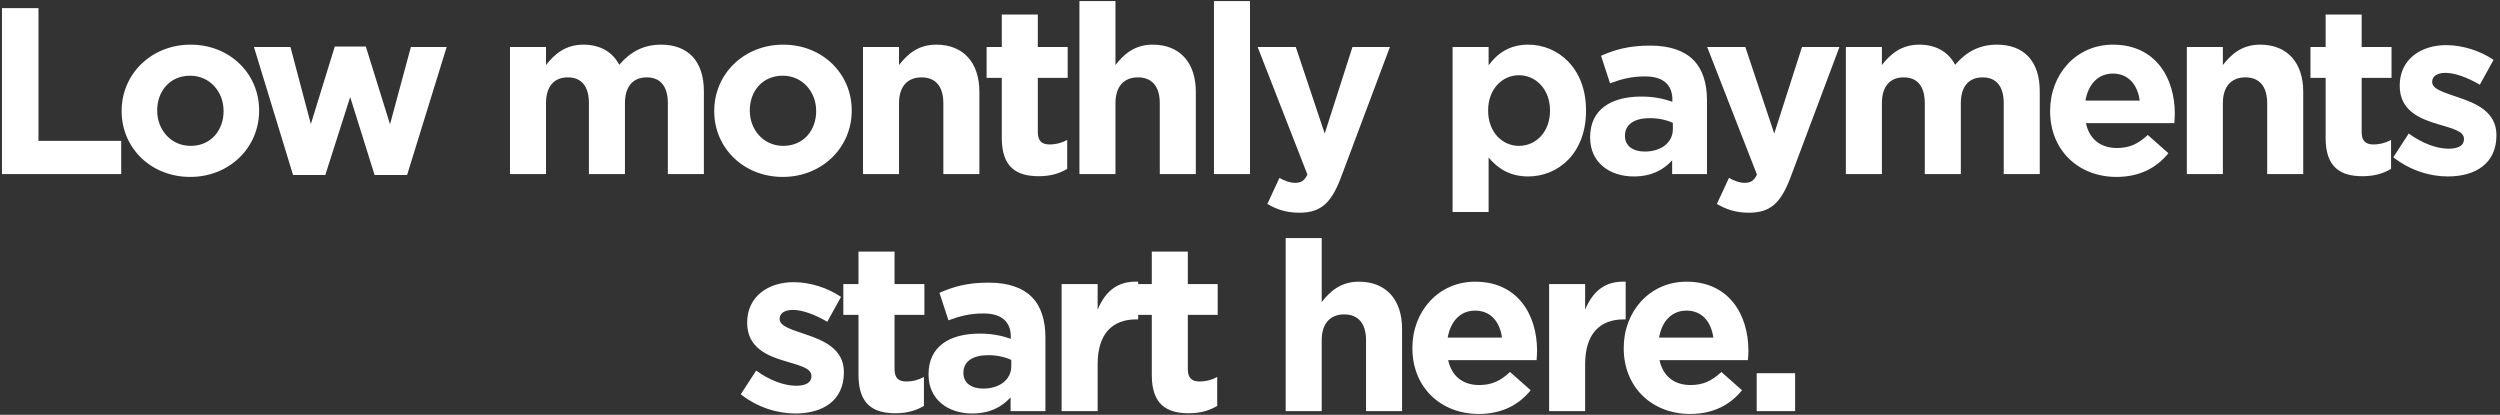 <svg width="675" height="112" viewBox="0 0 675 112" fill="none" xmlns="http://www.w3.org/2000/svg">
<rect x="0" y="0" width="675" height="112" fill="#333333" stroke="none"/>
<path d="M0.532 47V2.2H10.388V38.04H32.724V47H0.532ZM51.34 47.768C40.716 47.768 32.844 39.896 32.844 30.04V29.912C32.844 20.056 40.78 12.056 51.468 12.056C62.092 12.056 69.964 19.928 69.964 29.784V29.912C69.964 39.768 62.028 47.768 51.34 47.768ZM51.468 39.384C57.036 39.384 60.364 35.096 60.364 30.04V29.912C60.364 24.856 56.716 20.44 51.34 20.44C45.772 20.44 42.444 24.728 42.444 29.784V29.912C42.444 34.968 46.092 39.384 51.468 39.384ZM79.127 47.256L68.567 12.696H78.423L83.927 33.496L90.391 12.568H98.775L105.303 33.56L110.935 12.696H120.599L109.911 47.256H101.143L94.551 26.2L87.831 47.256H79.127ZM137.696 47V12.696H147.424V17.56C149.664 14.68 152.608 12.056 157.536 12.056C162.016 12.056 165.408 14.04 167.2 17.496C170.208 13.976 173.792 12.056 178.464 12.056C185.696 12.056 190.048 16.408 190.048 24.664V47H180.32V27.864C180.32 23.256 178.272 20.888 174.624 20.888C170.976 20.888 168.736 23.256 168.736 27.864V47H159.008V27.864C159.008 23.256 156.96 20.888 153.312 20.888C149.664 20.888 147.424 23.256 147.424 27.864V47H137.696ZM211.34 47.768C200.716 47.768 192.844 39.896 192.844 30.04V29.912C192.844 20.056 200.78 12.056 211.468 12.056C222.092 12.056 229.964 19.928 229.964 29.784V29.912C229.964 39.768 222.028 47.768 211.34 47.768ZM211.468 39.384C217.036 39.384 220.364 35.096 220.364 30.04V29.912C220.364 24.856 216.716 20.44 211.34 20.44C205.772 20.44 202.444 24.728 202.444 29.784V29.912C202.444 34.968 206.092 39.384 211.468 39.384ZM233.008 47V12.696H242.736V17.56C244.976 14.68 247.856 12.056 252.784 12.056C260.144 12.056 264.432 16.92 264.432 24.792V47H254.704V27.864C254.704 23.256 252.528 20.888 248.816 20.888C245.104 20.888 242.736 23.256 242.736 27.864V47H233.008ZM280.467 47.576C274.515 47.576 270.483 45.208 270.483 37.272V21.016H266.387V12.696H270.483V3.928H280.211V12.696H288.275V21.016H280.211V35.672C280.211 37.912 281.171 39 283.347 39C285.139 39 286.739 38.552 288.147 37.784V45.592C286.099 46.808 283.731 47.576 280.467 47.576ZM291.446 47V0.28H301.174V17.56C303.414 14.68 306.294 12.056 311.222 12.056C318.582 12.056 322.87 16.92 322.87 24.792V47H313.142V27.864C313.142 23.256 310.966 20.888 307.254 20.888C303.542 20.888 301.174 23.256 301.174 27.864V47H291.446ZM327.769 47V0.28H337.497V47H327.769ZM357.673 36.056L365.161 12.696H375.273L362.089 47.832C359.465 54.808 356.649 57.432 350.825 57.432C347.305 57.432 344.681 56.536 342.185 55.064L345.449 48.024C346.729 48.792 348.329 49.368 349.609 49.368C351.273 49.368 352.169 48.856 353.001 47.128L339.561 12.696H349.865L357.673 36.056ZM392.196 57.24V12.696H401.924V17.624C404.292 14.424 407.556 12.056 412.612 12.056C420.612 12.056 428.228 18.328 428.228 29.784V29.912C428.228 41.368 420.74 47.64 412.612 47.64C407.428 47.64 404.228 45.272 401.924 42.52V57.24H392.196ZM410.116 39.384C414.66 39.384 418.5 35.672 418.5 29.912V29.784C418.5 24.088 414.66 20.312 410.116 20.312C405.572 20.312 401.796 24.088 401.796 29.784V29.912C401.796 35.608 405.572 39.384 410.116 39.384ZM441.111 47.64C434.647 47.64 429.335 43.928 429.335 37.144V37.016C429.335 29.528 435.031 26.072 443.159 26.072C446.615 26.072 449.111 26.648 451.543 27.48V26.904C451.543 22.872 449.047 20.632 444.183 20.632C440.471 20.632 437.847 21.336 434.711 22.488L432.279 15.064C436.055 13.4 439.767 12.312 445.591 12.312C450.903 12.312 454.743 13.72 457.175 16.152C459.735 18.712 460.887 22.488 460.887 27.096V47H451.479V43.288C449.111 45.912 445.847 47.64 441.111 47.64ZM444.055 40.92C448.599 40.92 451.671 38.424 451.671 34.904V33.176C450.007 32.408 447.831 31.896 445.463 31.896C441.303 31.896 438.743 33.56 438.743 36.632V36.76C438.743 39.384 440.919 40.92 444.055 40.92ZM479.048 36.056L486.536 12.696H496.648L483.464 47.832C480.84 54.808 478.024 57.432 472.2 57.432C468.68 57.432 466.056 56.536 463.56 55.064L466.824 48.024C468.104 48.792 469.704 49.368 470.984 49.368C472.648 49.368 473.544 48.856 474.376 47.128L460.936 12.696H471.24L479.048 36.056ZM498.383 47V12.696H508.111V17.56C510.351 14.68 513.295 12.056 518.223 12.056C522.703 12.056 526.095 14.04 527.887 17.496C530.895 13.976 534.479 12.056 539.151 12.056C546.383 12.056 550.735 16.408 550.735 24.664V47H541.007V27.864C541.007 23.256 538.959 20.888 535.311 20.888C531.663 20.888 529.423 23.256 529.423 27.864V47H519.695V27.864C519.695 23.256 517.647 20.888 513.999 20.888C510.351 20.888 508.111 23.256 508.111 27.864V47H498.383ZM571.452 47.768C561.148 47.768 553.532 40.536 553.532 30.04V29.912C553.532 20.12 560.508 12.056 570.492 12.056C581.948 12.056 587.196 20.952 587.196 30.68C587.196 31.448 587.132 32.344 587.068 33.24H563.196C564.156 37.656 567.228 39.96 571.58 39.96C574.844 39.96 577.212 38.936 579.9 36.44L585.468 41.368C582.268 45.336 577.66 47.768 571.452 47.768ZM563.068 27.16H577.724C577.148 22.808 574.588 19.864 570.492 19.864C566.46 19.864 563.836 22.744 563.068 27.16ZM590.446 47V12.696H600.174V17.56C602.414 14.68 605.294 12.056 610.222 12.056C617.582 12.056 621.87 16.92 621.87 24.792V47H612.142V27.864C612.142 23.256 609.966 20.888 606.254 20.888C602.542 20.888 600.174 23.256 600.174 27.864V47H590.446ZM637.905 47.576C631.953 47.576 627.921 45.208 627.921 37.272V21.016H623.825V12.696H627.921V3.928H637.649V12.696H645.713V21.016H637.649V35.672C637.649 37.912 638.609 39 640.785 39C642.577 39 644.177 38.552 645.585 37.784V45.592C643.537 46.808 641.169 47.576 637.905 47.576ZM660.915 47.64C656.115 47.64 650.739 46.04 646.195 42.456L650.355 36.056C654.067 38.744 657.971 40.152 661.171 40.152C663.987 40.152 665.267 39.128 665.267 37.592V37.464C665.267 35.352 661.939 34.648 658.163 33.496C653.363 32.088 647.923 29.848 647.923 23.192V23.064C647.923 16.088 653.555 12.184 660.467 12.184C664.819 12.184 669.555 13.656 673.267 16.152L669.555 22.872C666.163 20.888 662.771 19.672 660.275 19.672C657.907 19.672 656.691 20.696 656.691 22.04V22.168C656.691 24.088 659.955 24.984 663.667 26.264C668.467 27.864 674.035 30.168 674.035 36.44V36.568C674.035 44.184 668.339 47.64 660.915 47.64ZM214.728 111.64C209.928 111.64 204.552 110.04 200.008 106.456L204.168 100.056C207.88 102.744 211.784 104.152 214.984 104.152C217.8 104.152 219.08 103.128 219.08 101.592V101.464C219.08 99.352 215.752 98.648 211.976 97.496C207.176 96.088 201.736 93.848 201.736 87.192V87.064C201.736 80.088 207.368 76.184 214.28 76.184C218.632 76.184 223.368 77.656 227.08 80.152L223.368 86.872C219.976 84.888 216.584 83.672 214.088 83.672C211.72 83.672 210.504 84.696 210.504 86.04V86.168C210.504 88.088 213.768 88.984 217.48 90.264C222.28 91.864 227.848 94.168 227.848 100.44V100.568C227.848 108.184 222.152 111.64 214.728 111.64ZM241.78 111.576C235.828 111.576 231.796 109.208 231.796 101.272V85.016H227.7V76.696H231.796V67.928H241.524V76.696H249.588V85.016H241.524V99.672C241.524 101.912 242.484 103 244.66 103C246.452 103 248.052 102.552 249.46 101.784V109.592C247.412 110.808 245.044 111.576 241.78 111.576ZM262.486 111.64C256.022 111.64 250.71 107.928 250.71 101.144V101.016C250.71 93.528 256.406 90.072 264.534 90.072C267.99 90.072 270.486 90.648 272.918 91.48V90.904C272.918 86.872 270.422 84.632 265.558 84.632C261.846 84.632 259.222 85.336 256.086 86.488L253.654 79.064C257.43 77.4 261.142 76.312 266.966 76.312C272.278 76.312 276.118 77.72 278.55 80.152C281.11 82.712 282.262 86.488 282.262 91.096V111H272.854V107.288C270.486 109.912 267.222 111.64 262.486 111.64ZM265.43 104.92C269.974 104.92 273.046 102.424 273.046 98.904V97.176C271.382 96.408 269.206 95.896 266.838 95.896C262.678 95.896 260.118 97.56 260.118 100.632V100.76C260.118 103.384 262.294 104.92 265.43 104.92ZM286.633 111V76.696H296.361V83.608C298.345 78.872 301.545 75.8 307.305 76.056V86.232H306.793C300.329 86.232 296.361 90.136 296.361 98.328V111H286.633ZM320.967 111.576C315.015 111.576 310.983 109.208 310.983 101.272V85.016H306.887V76.696H310.983V67.928H320.711V76.696H328.775V85.016H320.711V99.672C320.711 101.912 321.671 103 323.847 103C325.639 103 327.239 102.552 328.647 101.784V109.592C326.599 110.808 324.231 111.576 320.967 111.576ZM347.133 111V64.28H356.861V81.56C359.101 78.68 361.981 76.056 366.909 76.056C374.269 76.056 378.557 80.92 378.557 88.792V111H368.829V91.864C368.829 87.256 366.653 84.888 362.941 84.888C359.229 84.888 356.861 87.256 356.861 91.864V111H347.133ZM399.264 111.768C388.96 111.768 381.344 104.536 381.344 94.04V93.912C381.344 84.12 388.32 76.056 398.304 76.056C409.76 76.056 415.008 84.952 415.008 94.68C415.008 95.448 414.944 96.344 414.88 97.24H391.008C391.968 101.656 395.04 103.96 399.392 103.96C402.656 103.96 405.024 102.936 407.712 100.44L413.28 105.368C410.08 109.336 405.472 111.768 399.264 111.768ZM390.88 91.16H405.536C404.96 86.808 402.4 83.864 398.304 83.864C394.272 83.864 391.648 86.744 390.88 91.16ZM418.258 111V76.696H427.986V83.608C429.97 78.872 433.17 75.8 438.93 76.056V86.232H438.418C431.954 86.232 427.986 90.136 427.986 98.328V111H418.258ZM456.327 111.768C446.023 111.768 438.407 104.536 438.407 94.04V93.912C438.407 84.12 445.383 76.056 455.367 76.056C466.823 76.056 472.071 84.952 472.071 94.68C472.071 95.448 472.007 96.344 471.943 97.24H448.071C449.031 101.656 452.103 103.96 456.455 103.96C459.719 103.96 462.087 102.936 464.775 100.44L470.343 105.368C467.143 109.336 462.535 111.768 456.327 111.768ZM447.943 91.16H462.599C462.023 86.808 459.463 83.864 455.367 83.864C451.335 83.864 448.711 86.744 447.943 91.16ZM474.312 111V100.76H484.68V111H474.312Z" fill="white"/>
</svg>
